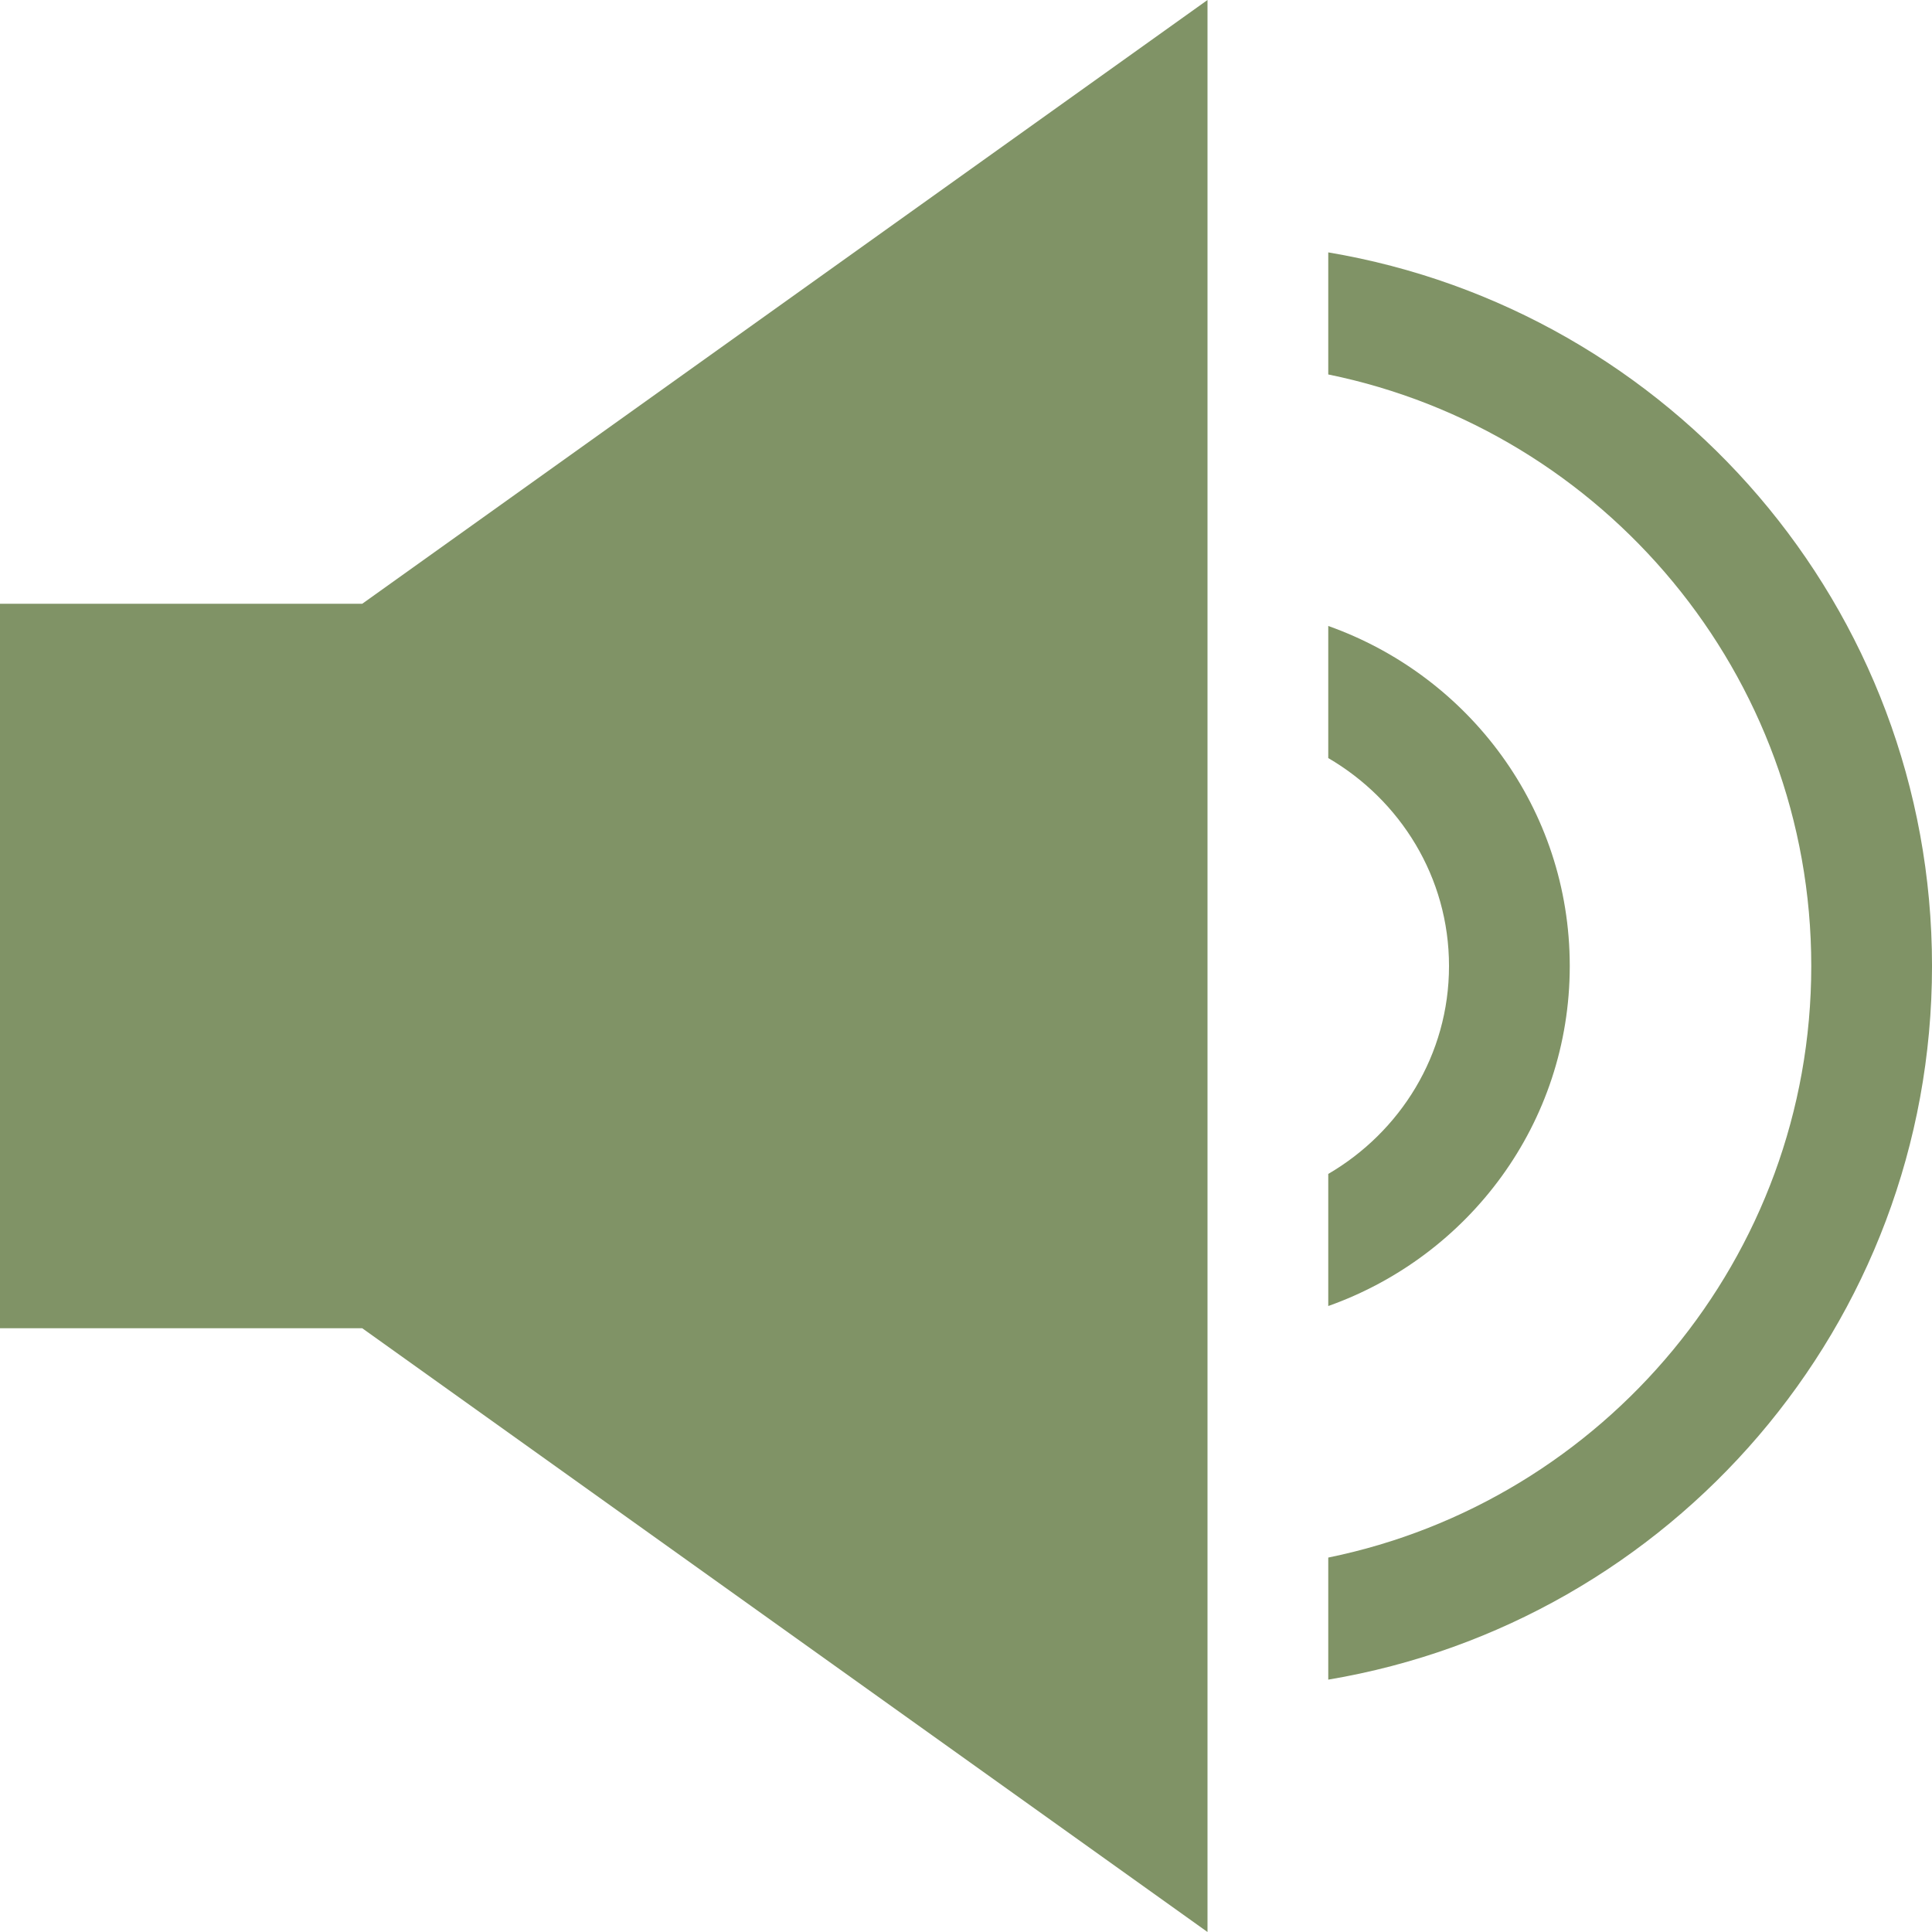 <?xml version="1.0" encoding="utf-8"?>
<!-- Generator: Adobe Illustrator 15.0.0, SVG Export Plug-In . SVG Version: 6.00 Build 0)  -->
<!DOCTYPE svg PUBLIC "-//W3C//DTD SVG 1.1//EN" "http://www.w3.org/Graphics/SVG/1.1/DTD/svg11.dtd">
<svg version="1.1" id="Layer_1_1_" xmlns="http://www.w3.org/2000/svg" xmlns:xlink="http://www.w3.org/1999/xlink" x="0px" y="0px"
	 width="167.24px" height="167.24px" viewBox="42.52 0 167.24 167.24" enable-background="new 42.52 0 167.24 167.24"
	 xml:space="preserve">
<polygon fill="#809366" points="147.045,167.24 147.045,0 73.877,52.263 42.52,52.263 42.52,114.978 73.877,114.978 "/>
<path fill="#809366" d="M157.498,145.395c29.654-4.985,52.263-30.71,52.263-61.774c0-31.065-22.608-56.789-52.263-61.774v10.567
	c23.821,4.86,41.811,25.964,41.811,51.207c0,25.242-17.989,46.347-41.811,51.207V145.395z"/>
<path fill="#809366" d="M157.498,101.619v11.435c12.156-4.316,20.905-15.804,20.905-29.434s-8.749-25.117-20.905-29.434v11.435
	c6.219,3.627,10.453,10.295,10.453,17.999C167.951,91.323,163.716,97.992,157.498,101.619z"/>
</svg>
